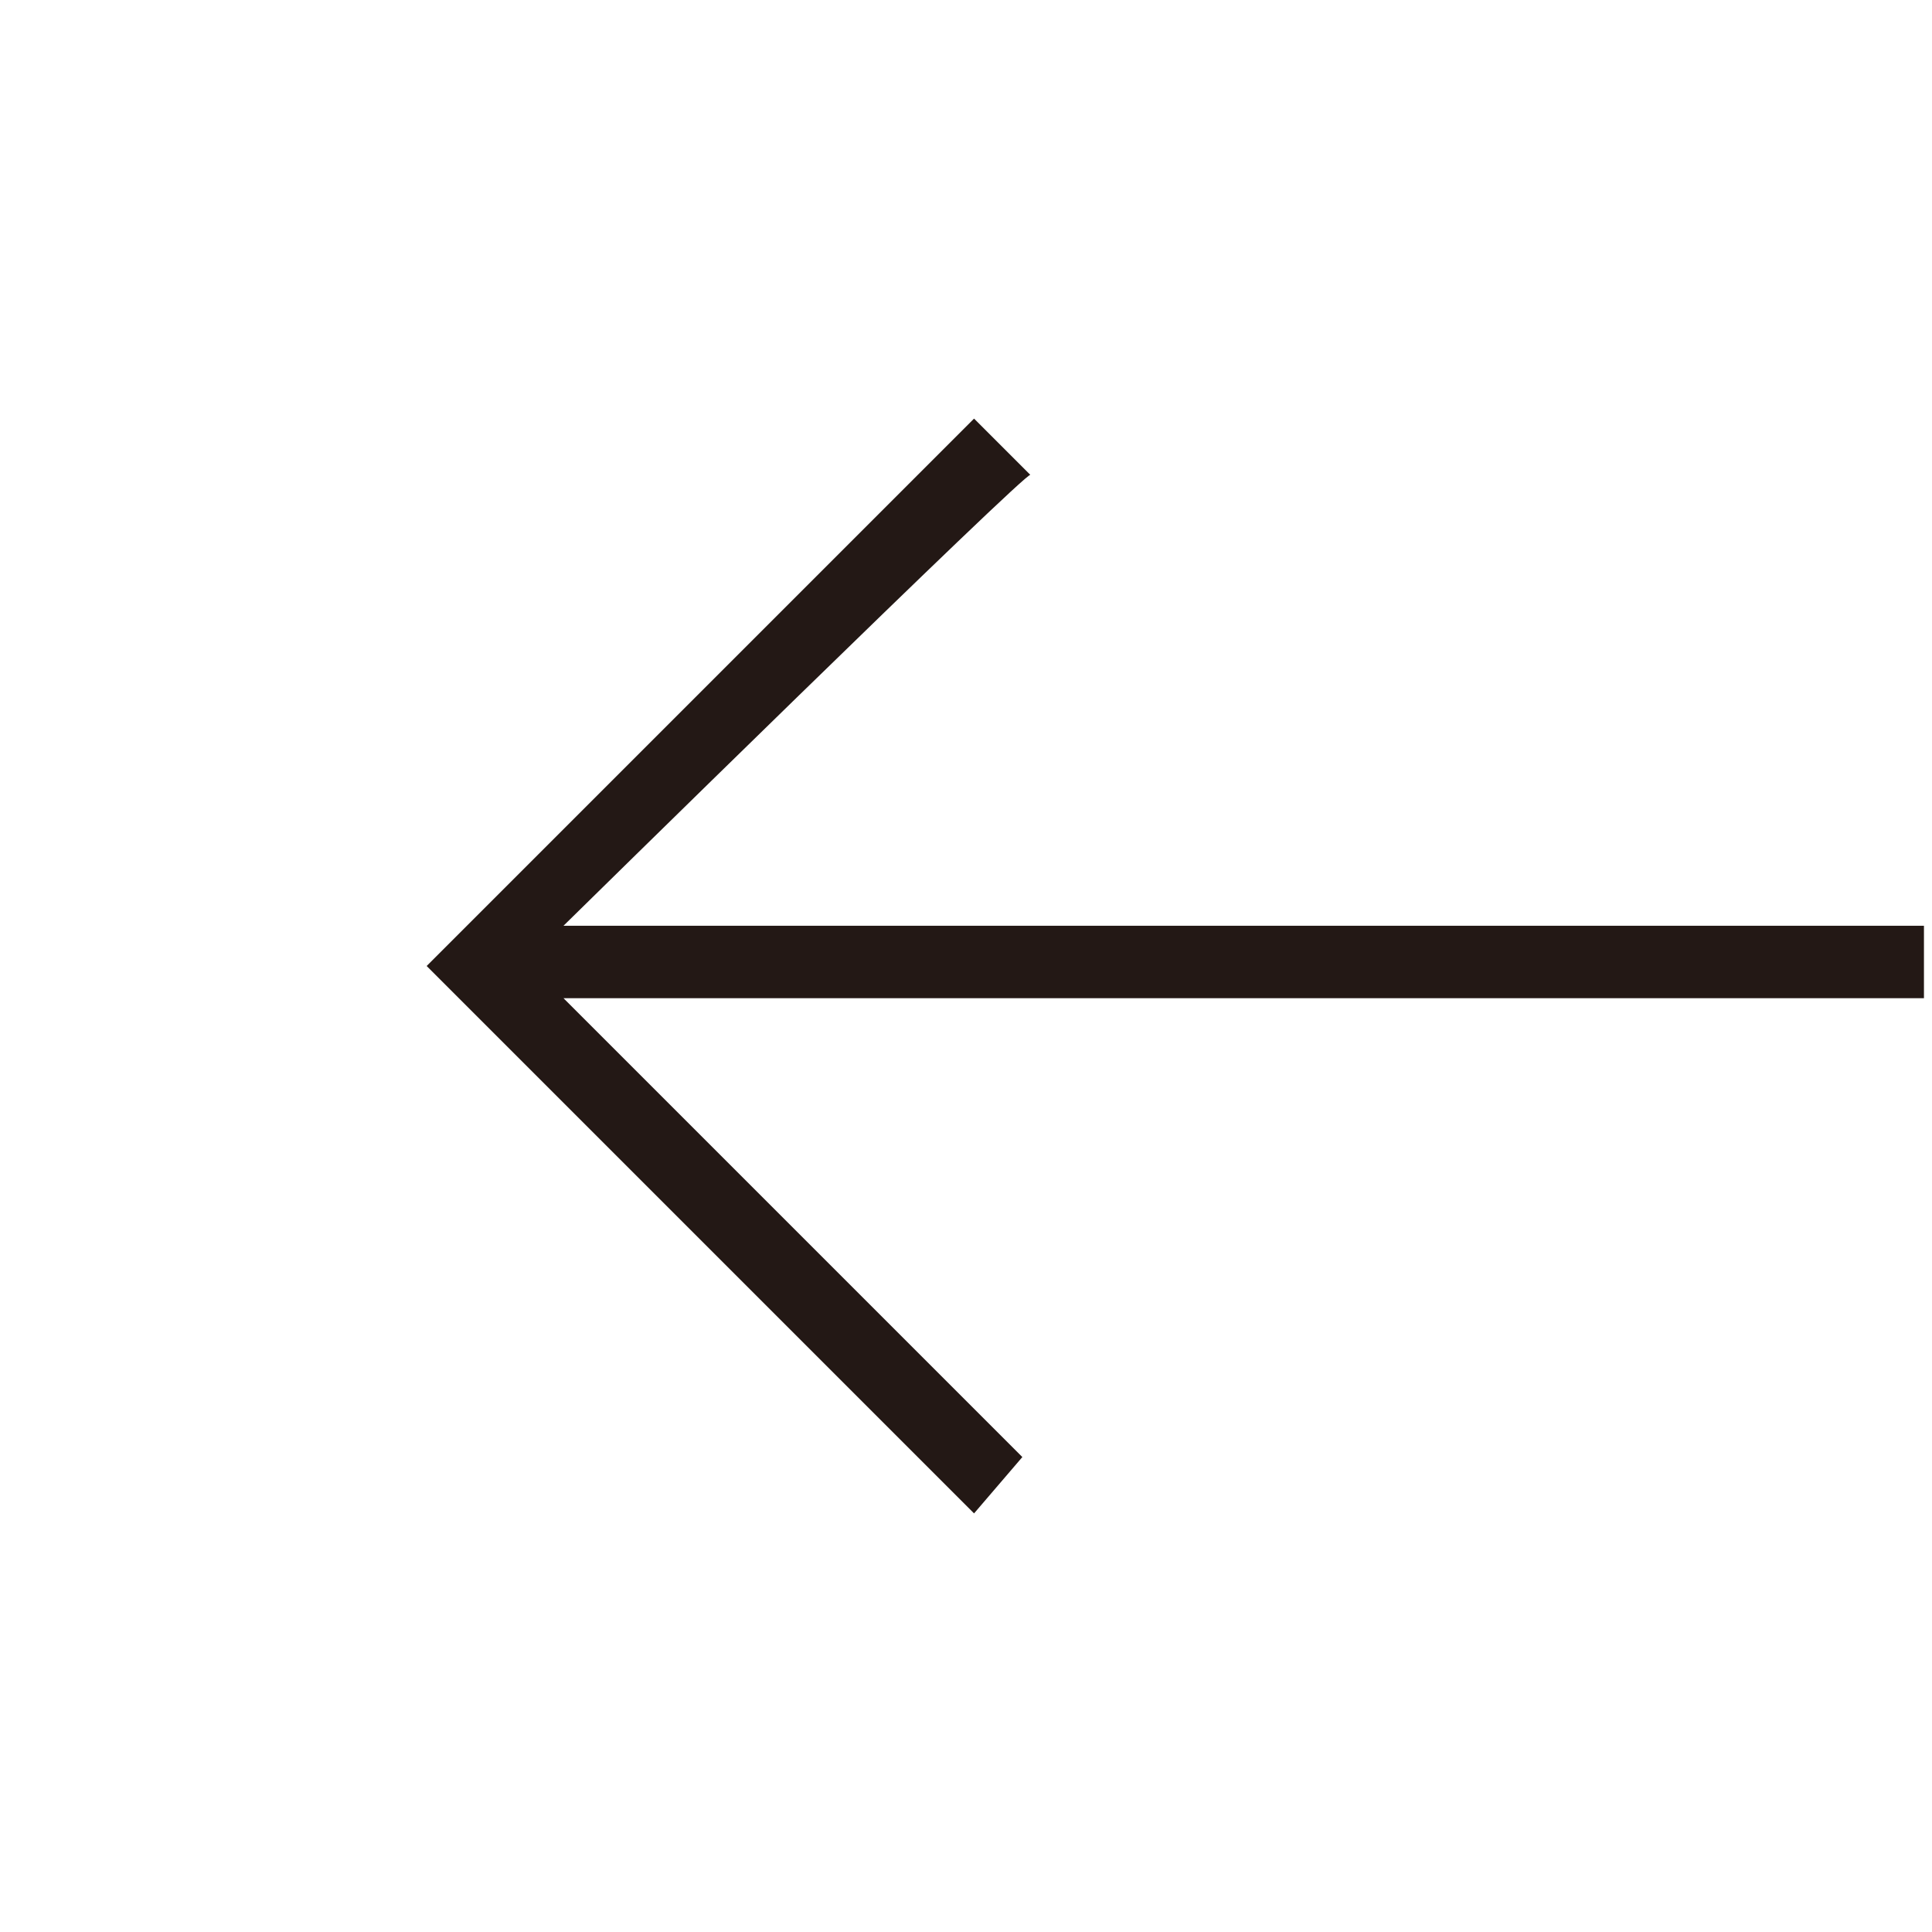 <?xml version="1.0" encoding="utf-8"?>
<!-- Generator: Adobe Illustrator 28.2.0, SVG Export Plug-In . SVG Version: 6.00 Build 0)  -->
<svg version="1.1" id="レイヤー_1" xmlns="http://www.w3.org/2000/svg" xmlns:xlink="http://www.w3.org/1999/xlink" x="0px"
	 y="0px" viewBox="0 0 24 24" style="enable-background:new 0 0 24 24;" xml:space="preserve">
<style type="text/css">
	.st0{fill:#231815;}
</style>
<path class="st0" d="M7,11.5h16.9v0.9H7l5.7,5.7l-0.6,0.7L5.3,12l6.8-6.8l0.7,0.7C12.8,5.8,7,11.5,7,11.5z"/>
</svg>
